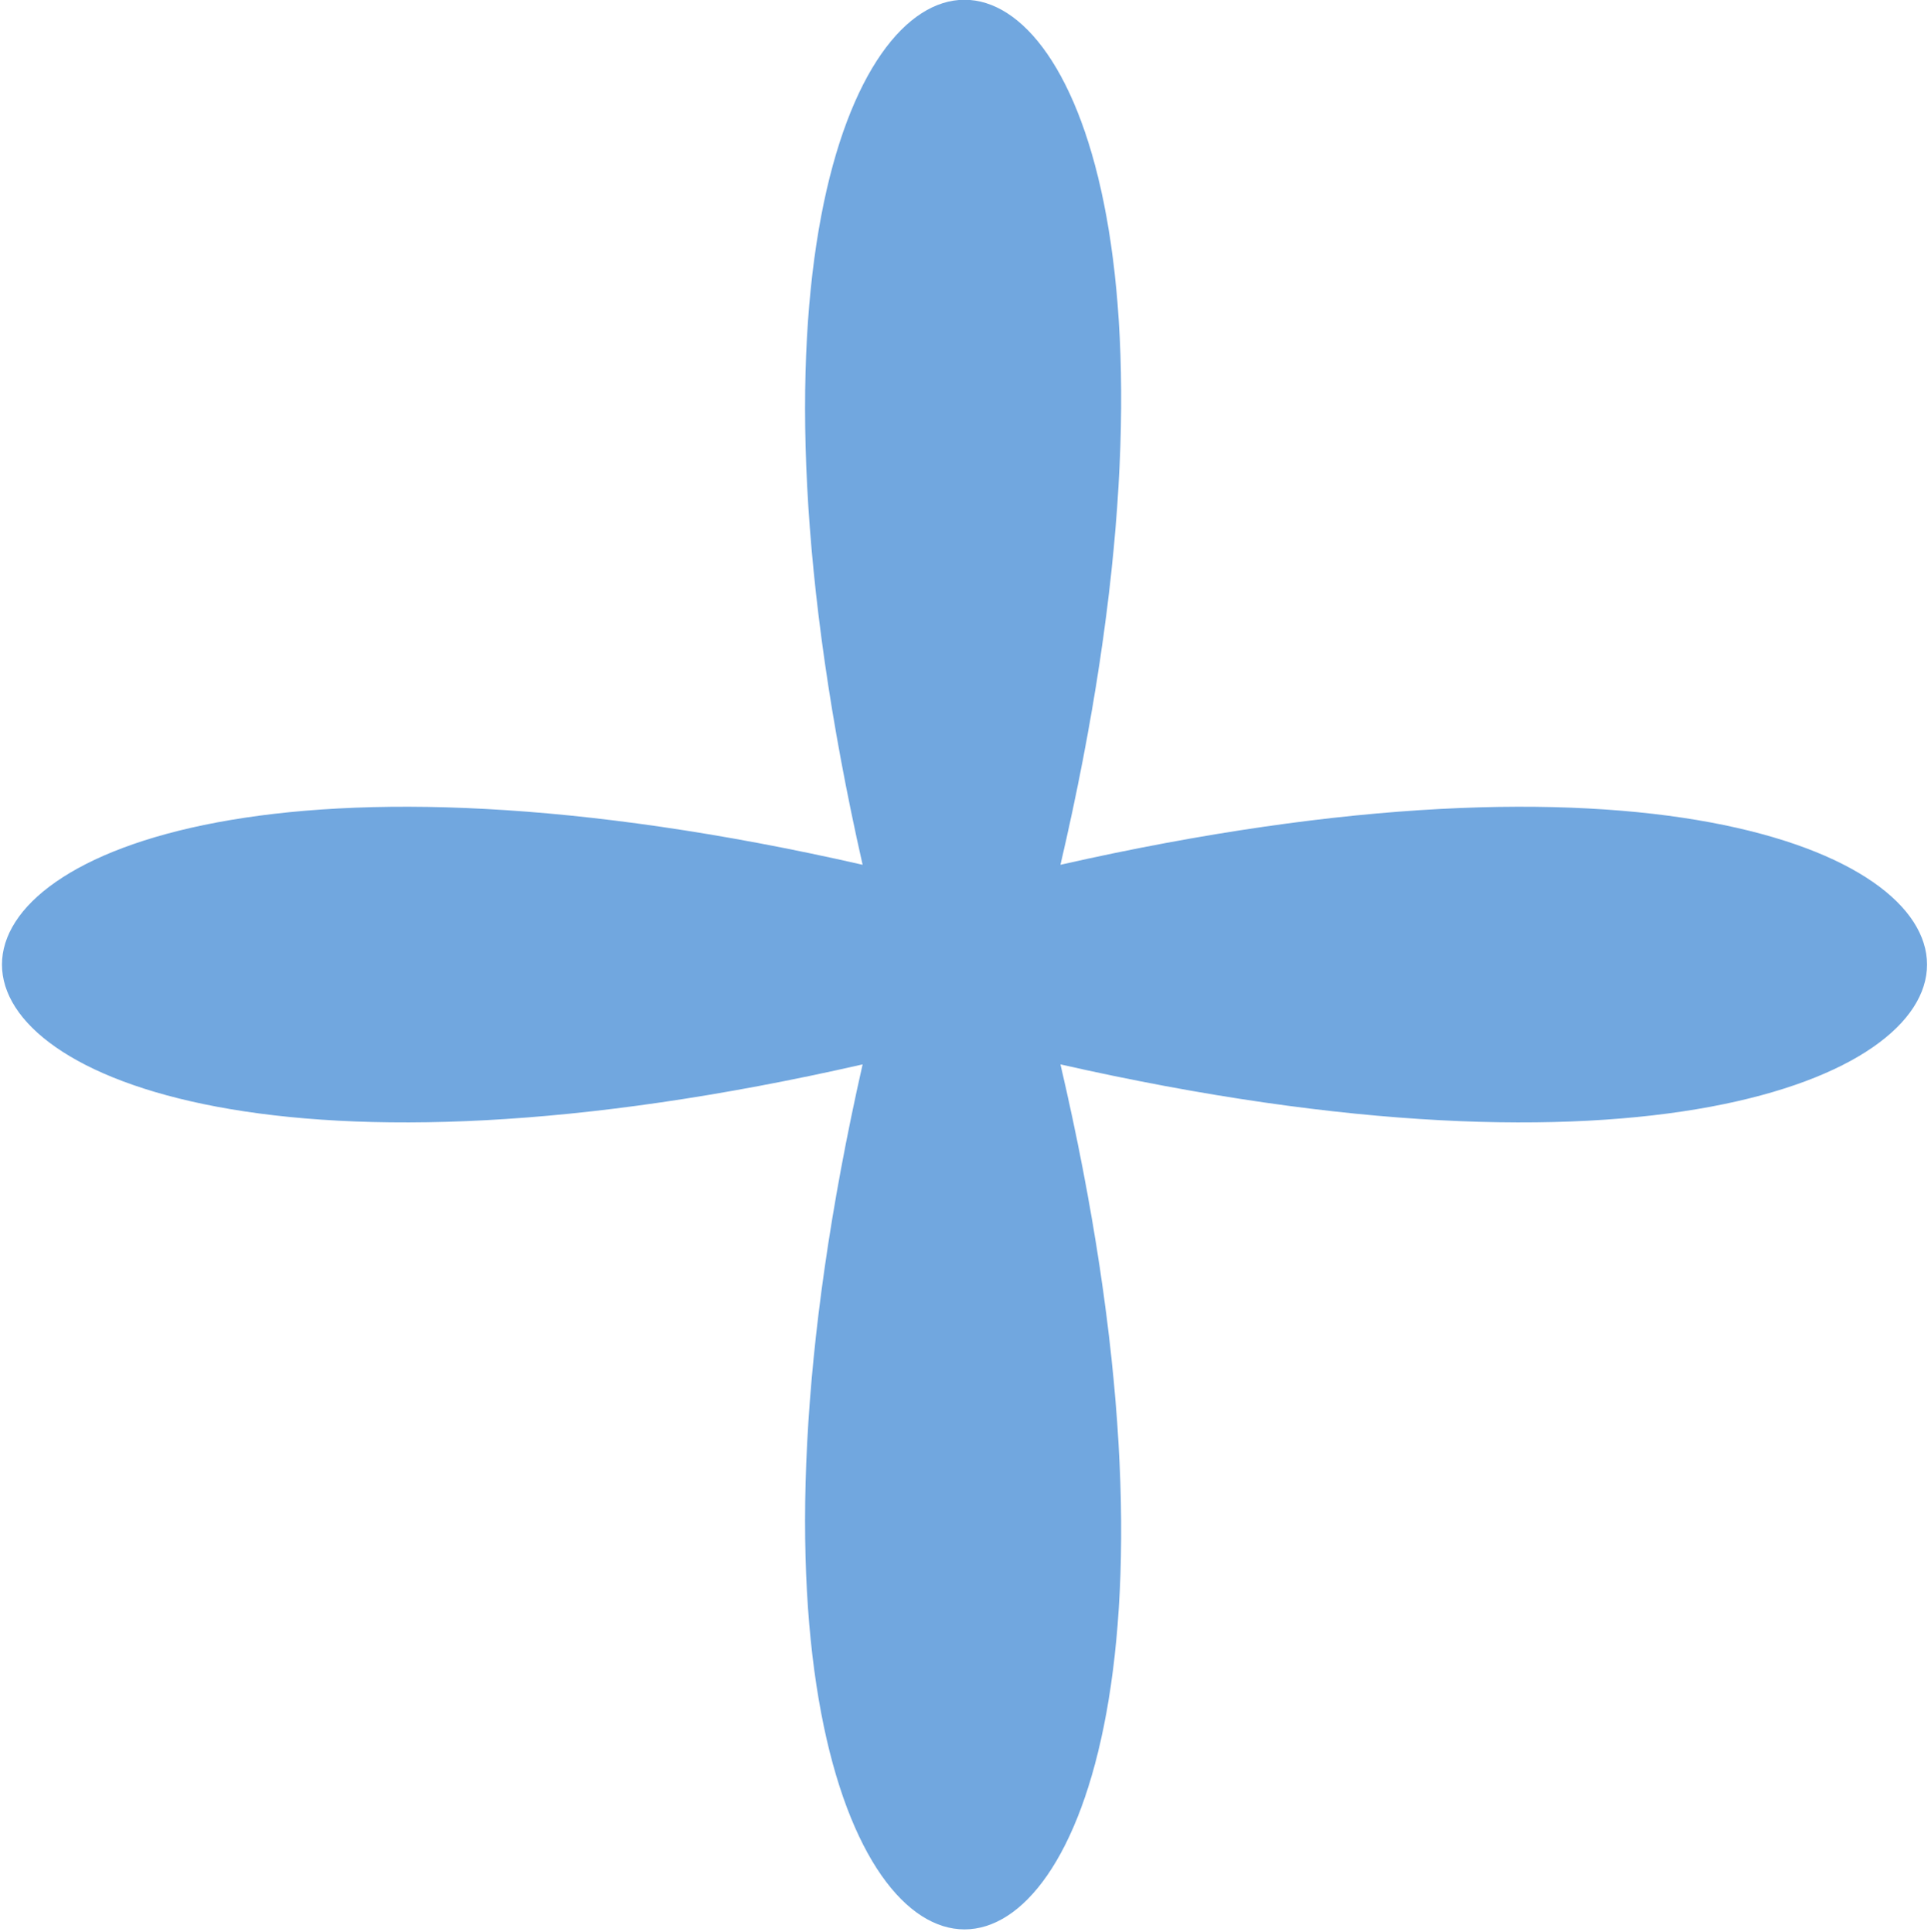 <svg xmlns="http://www.w3.org/2000/svg" width="24.4" height="24.406" viewBox="0 0 24.4 24.406">
  <defs>
    <style>
      .cls-1 {
        fill: #71a7df;
        fill-rule: evenodd;
      }
    </style>
  </defs>
  <path id="deco11.svg" class="cls-1" d="M10152.4,501.073c3.4,14.572-5.8,14.572-2.5,0-14.5,3.305-14.5-5.827,0-2.522-3.3-14.572,5.9-14.572,2.5,0C10167,495.246,10167,504.378,10152.4,501.073Z" transform="translate(-10139 -487.625)"/>
</svg>

